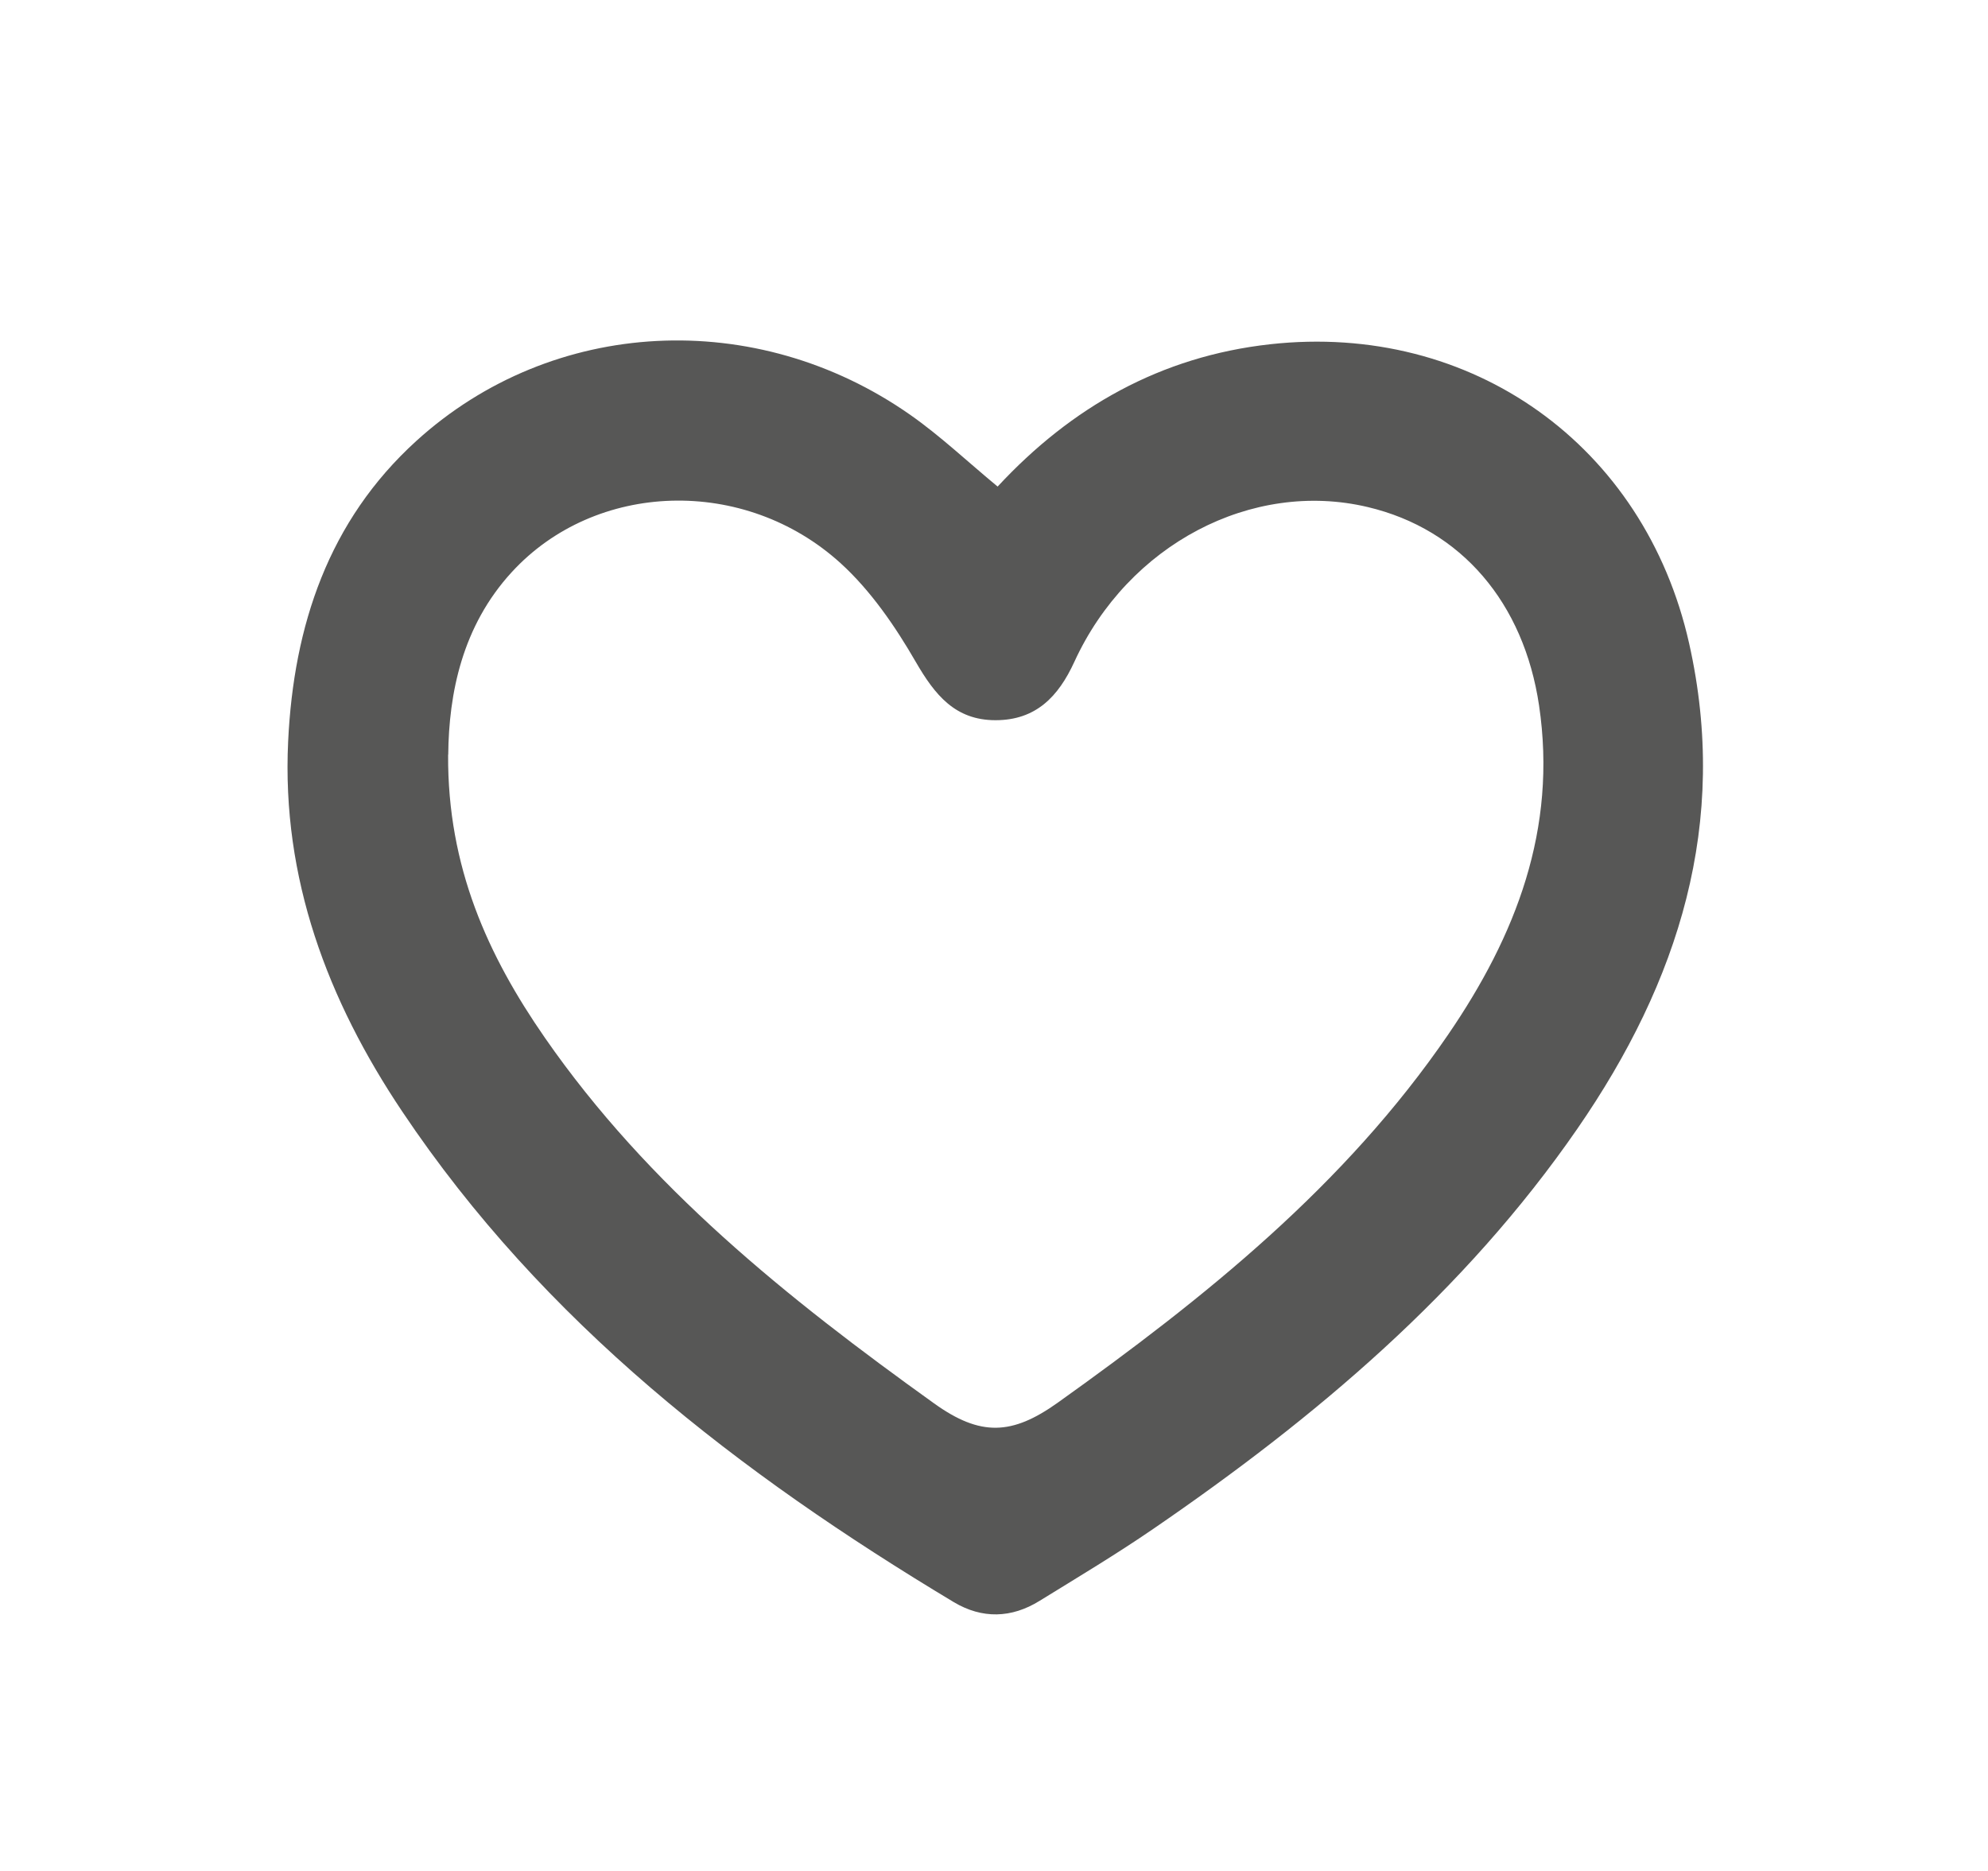 <?xml version="1.0" encoding="UTF-8"?><svg id="Calque_1" xmlns="http://www.w3.org/2000/svg" viewBox="0 0 170 160"><defs><style>.cls-1{fill:#575756;}</style></defs><path class="cls-1" d="m85.31,41.61c6.3-6.79,13.94-11.13,23.3-12.17,17.23-1.91,32.02,8.63,35.83,25.57,3.45,15.35-.88,28.95-9.55,41.51-9.66,13.99-22.41,24.73-36.29,34.24-3.15,2.16-6.44,4.13-9.7,6.14-2.4,1.49-4.91,1.56-7.34.11-18.35-11.02-35.08-23.91-47.16-41.95-6.39-9.53-10.32-19.96-9.76-31.65.47-9.89,3.44-18.87,10.97-25.71,11.65-10.58,29.05-11.45,42.22-2.23,2.57,1.8,4.87,3.98,7.48,6.14Zm-46.99,22.93c-.06,9.61,3.41,17.19,8.27,24.2,8.86,12.78,20.77,22.3,33.28,31.27,3.98,2.86,6.68,2.72,10.56-.04,12.6-8.99,24.57-18.58,33.41-31.5,5.78-8.45,9.34-17.56,7.77-28.14-1.3-8.75-6.62-15.07-14.66-16.97-9.89-2.34-20.47,3.19-25.08,13.24-1.37,2.99-3.3,4.99-6.74,4.99-3.45,0-5.18-2.16-6.81-4.97-1.76-3.05-3.85-6.1-6.43-8.45-8.23-7.48-20.98-7.04-28.13.76-4.24,4.62-5.38,10.37-5.43,15.61Z"/></svg>